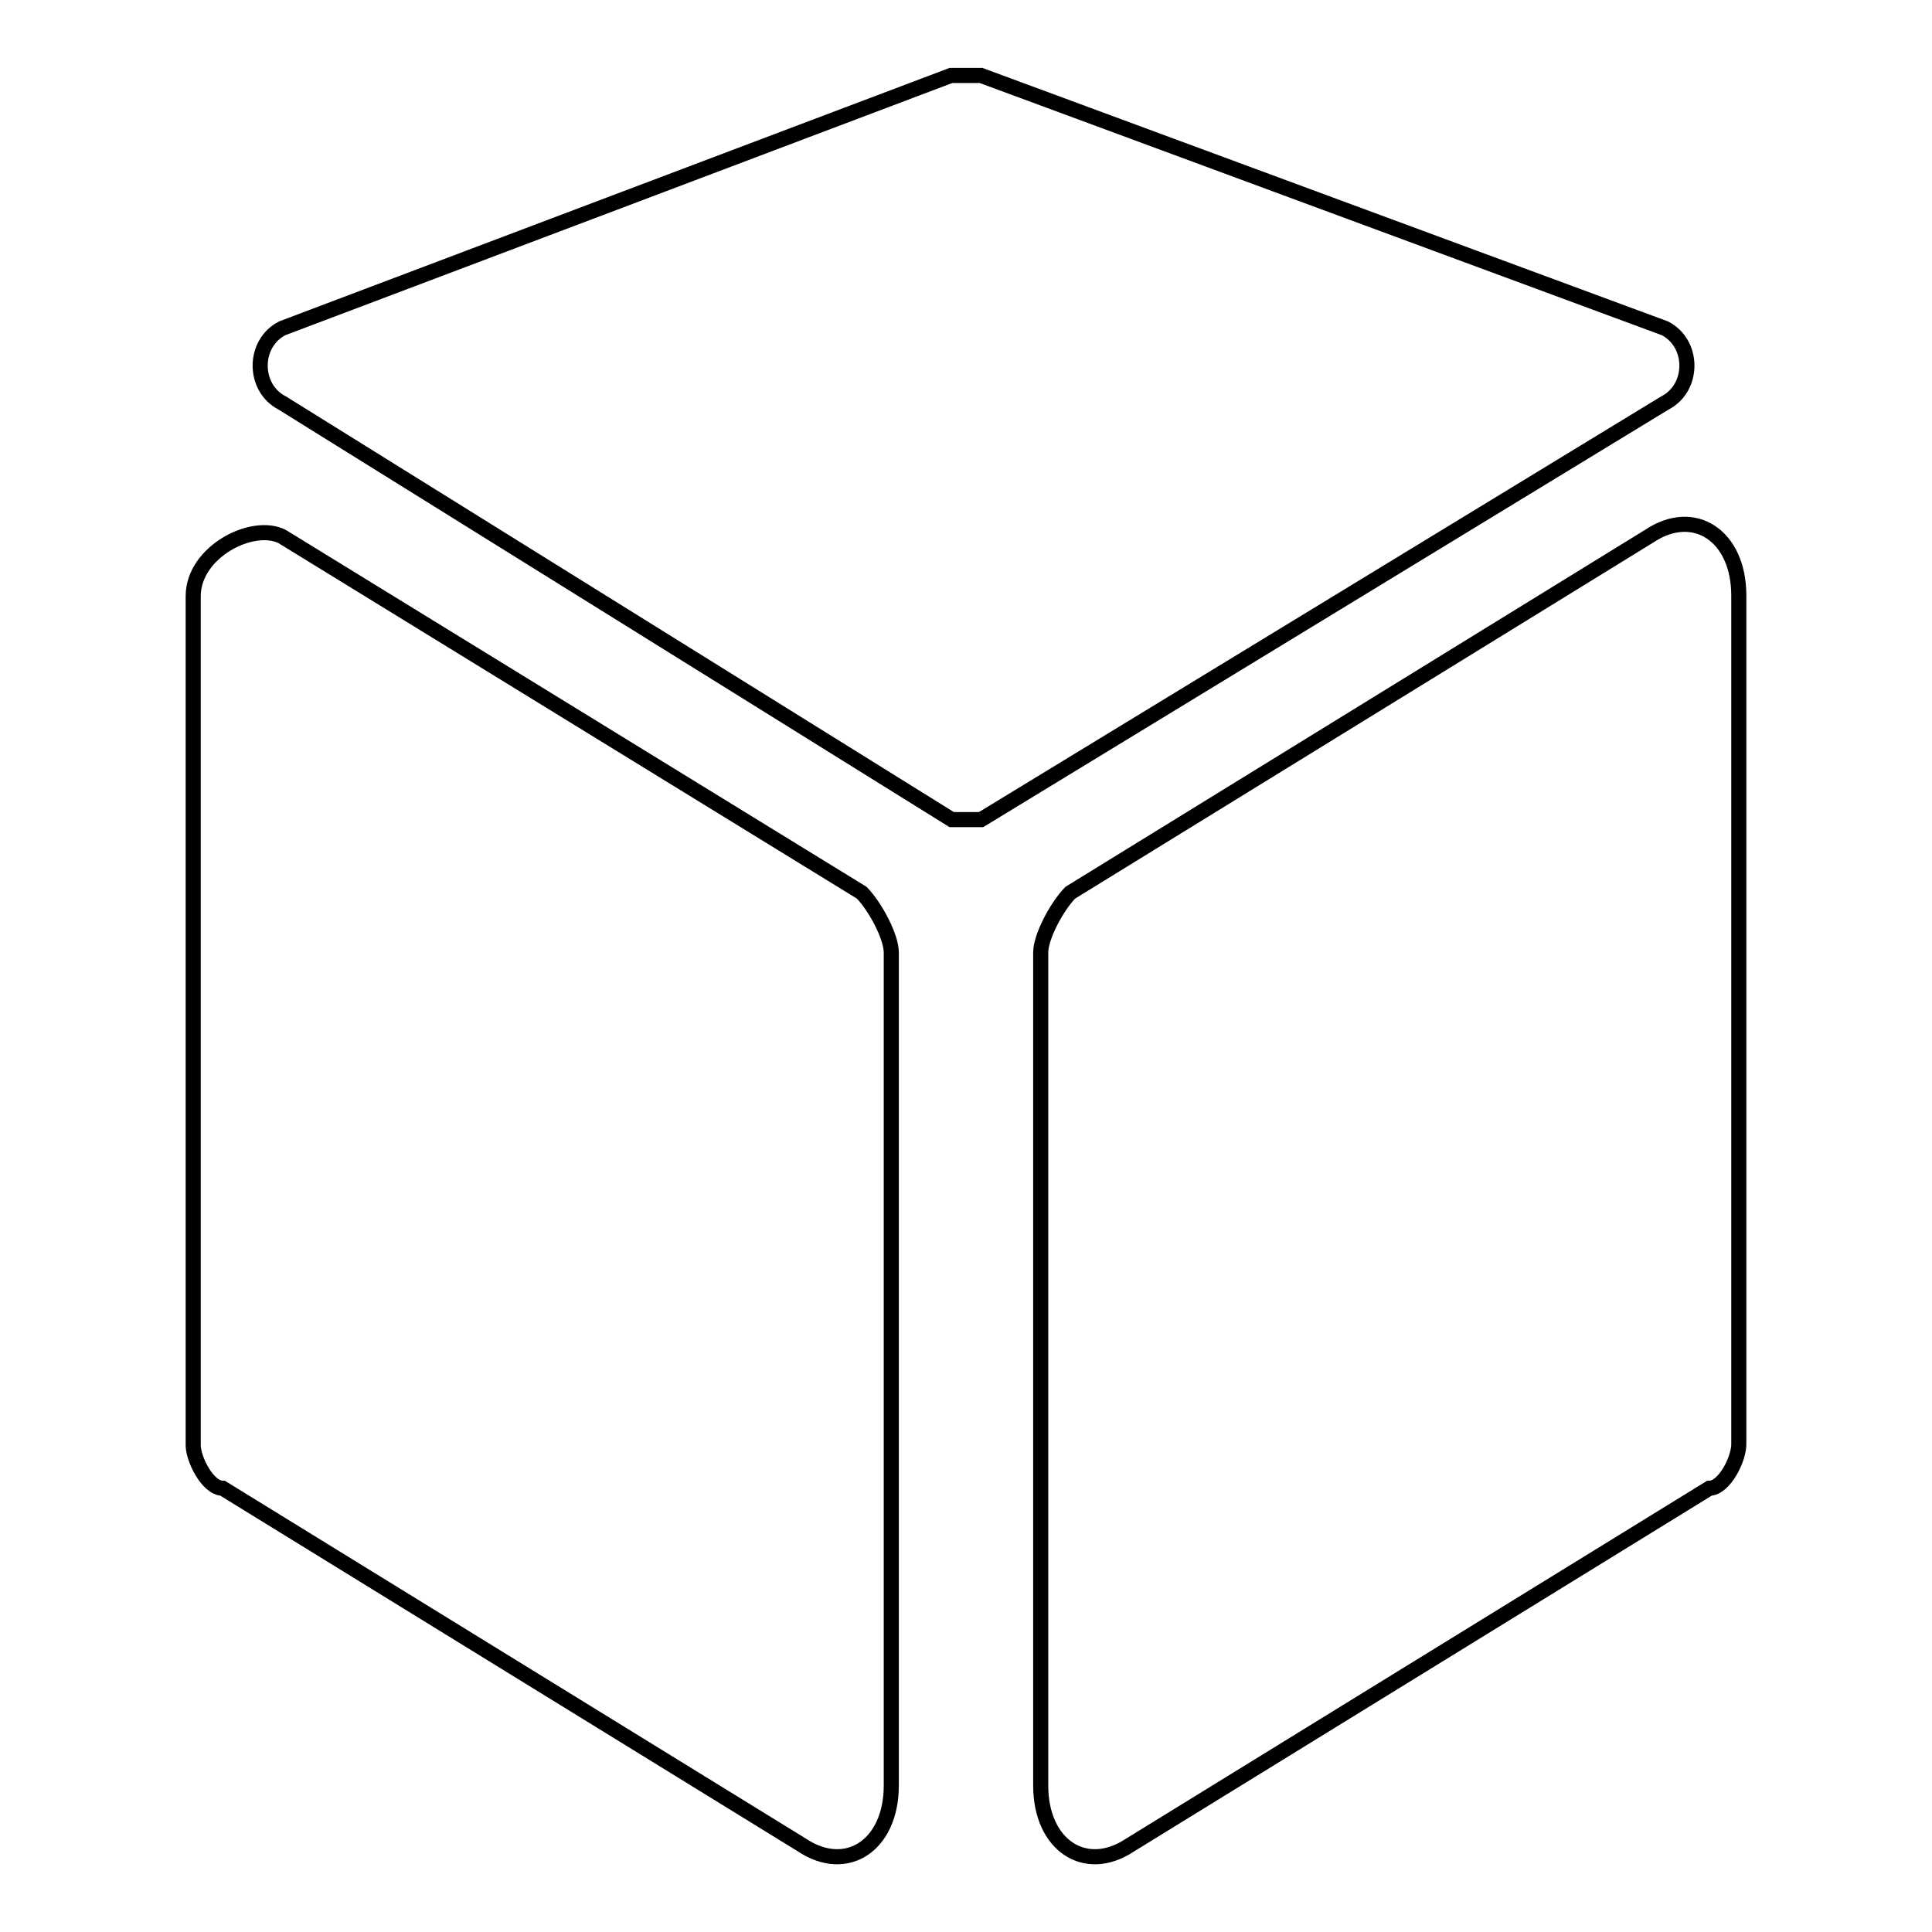 <?xml version="1.0" encoding="utf-8"?>
<!-- Svg Vector Icons : http://www.onlinewebfonts.com/icon -->
<!DOCTYPE svg PUBLIC "-//W3C//DTD SVG 1.1//EN" "http://www.w3.org/Graphics/SVG/1.1/DTD/svg11.dtd">
<svg version="1.1" xmlns="http://www.w3.org/2000/svg" xmlns:xlink="http://www.w3.org/1999/xlink" x="0px" y="0px" viewBox="0 0 256 256" enable-background="new 0 0 256 256" xml:space="preserve">
<g> <path stroke-width="2" fill-opacity="0" stroke="#000000"  d="M226.5,197.2l-76.8,47.3c-5.9,3.9-11.8,0-11.8-7.9V126.2c0-2,2-5.9,3.9-7.9l76.8-47.3 c5.9-3.9,11.8,0,11.8,7.9v112.3C230.5,193.2,228.5,197.2,226.5,197.2z M29.5,197.2l76.8,47.3c5.9,3.9,11.8,0,11.8-7.9V126.2 c0-2-2-5.9-3.9-7.9L37.4,71.1c-3.9-2-11.8,2-11.8,7.9v112.3C25.5,193.2,27.5,197.2,29.5,197.2z M126,10L37.4,43.5 c-3.9,2-3.9,7.9,0,9.9l88.7,55.2c2,0,3.9,0,3.9,0l90.6-55.2c3.9-2,3.9-7.9,0-9.9L130,10C128,10,128,10,126,10z"/></g>
</svg>